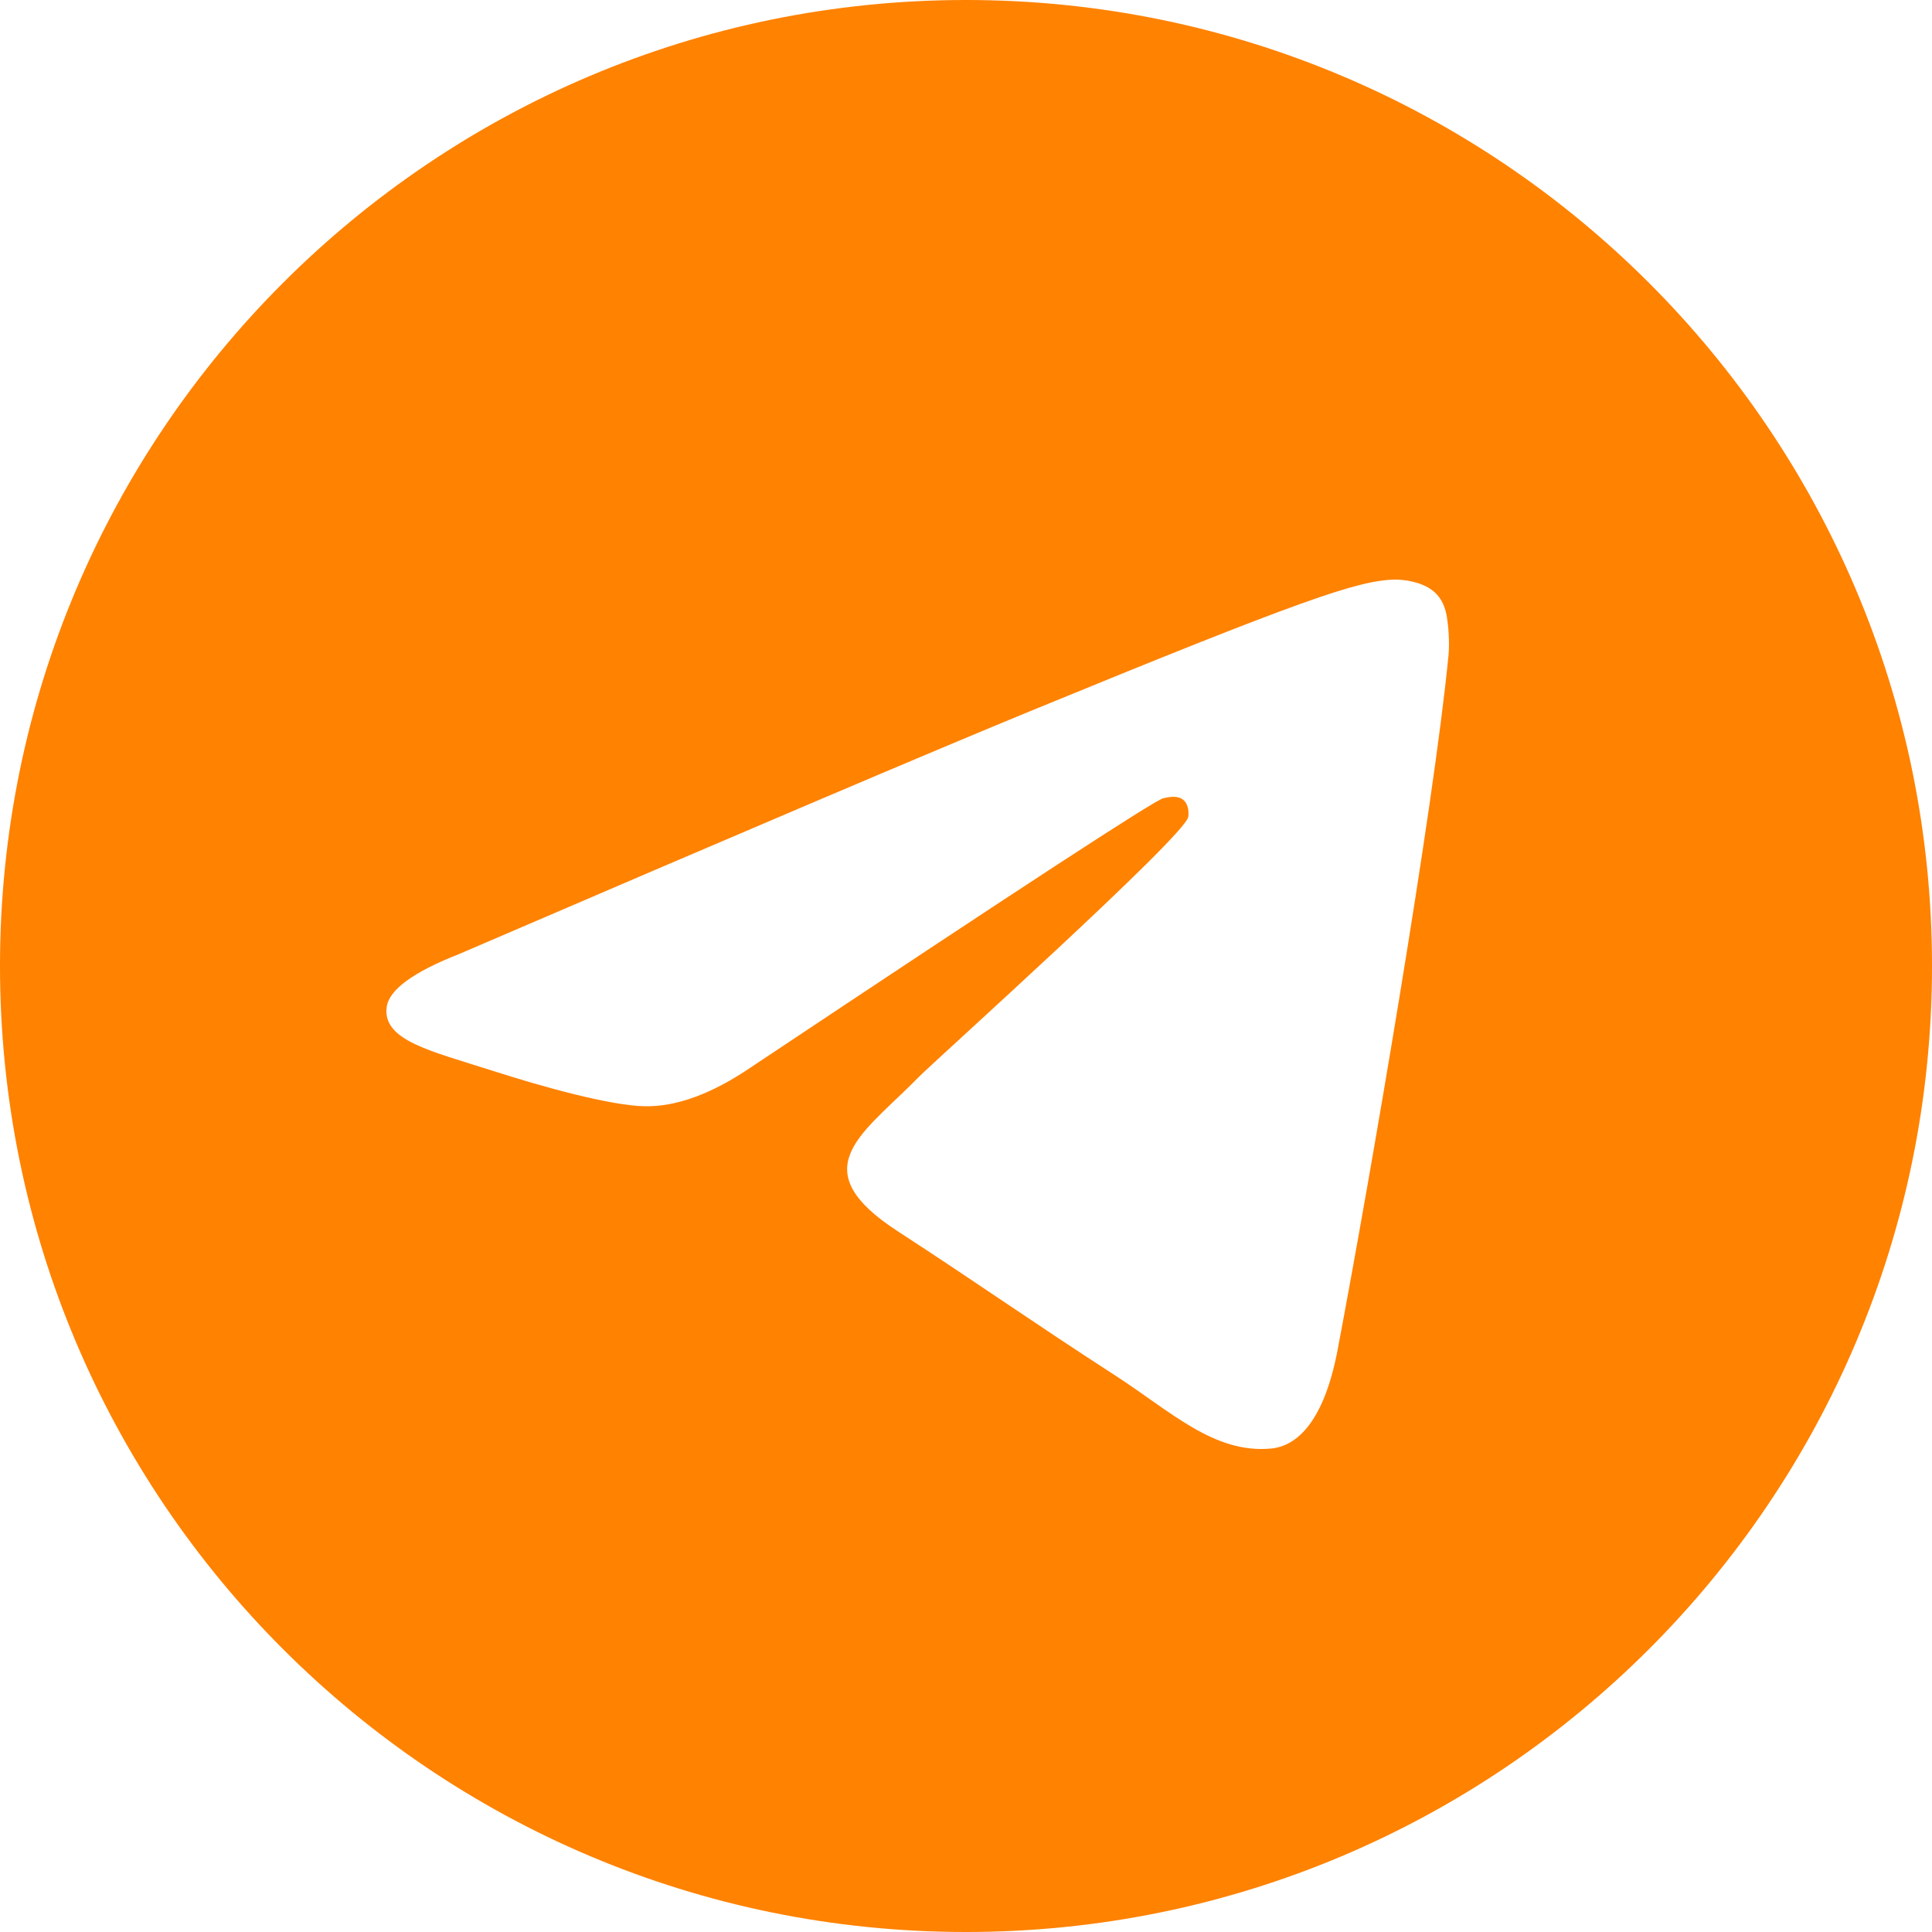 <svg width="81" height="81" viewBox="0 0 81 81" fill="none" xmlns="http://www.w3.org/2000/svg">
<path d="M40.5 0C62.867 0 81 18.133 81 40.5C81 62.867 62.867 81 40.5 81C18.133 81 0 62.867 0 40.5C0 18.133 18.133 0 40.5 0ZM58.488 24.3C56.945 24.327 54.578 25.14 43.186 29.818C39.196 31.457 31.221 34.848 19.263 39.992C17.321 40.754 16.303 41.5 16.211 42.229C16.033 43.629 18.075 44.065 20.644 44.89C22.738 45.562 25.556 46.348 27.02 46.38C28.349 46.408 29.832 45.867 31.469 44.757C42.643 37.311 48.41 33.547 48.773 33.466C49.028 33.409 49.382 33.337 49.622 33.547C49.862 33.758 49.838 34.156 49.813 34.263C49.61 35.118 39.114 44.544 38.509 45.163L38.22 45.454C35.994 47.653 33.744 49.088 37.626 51.613C41.13 53.893 43.17 55.348 46.781 57.684C49.088 59.178 50.897 60.948 53.279 60.732C54.375 60.632 55.508 59.615 56.083 56.58C57.442 49.407 60.113 33.867 60.73 27.462C60.784 26.901 60.716 26.183 60.662 25.868C60.607 25.553 60.493 25.104 60.078 24.771C59.586 24.378 58.828 24.295 58.488 24.3Z" fill="#FF8200"/>
</svg>
